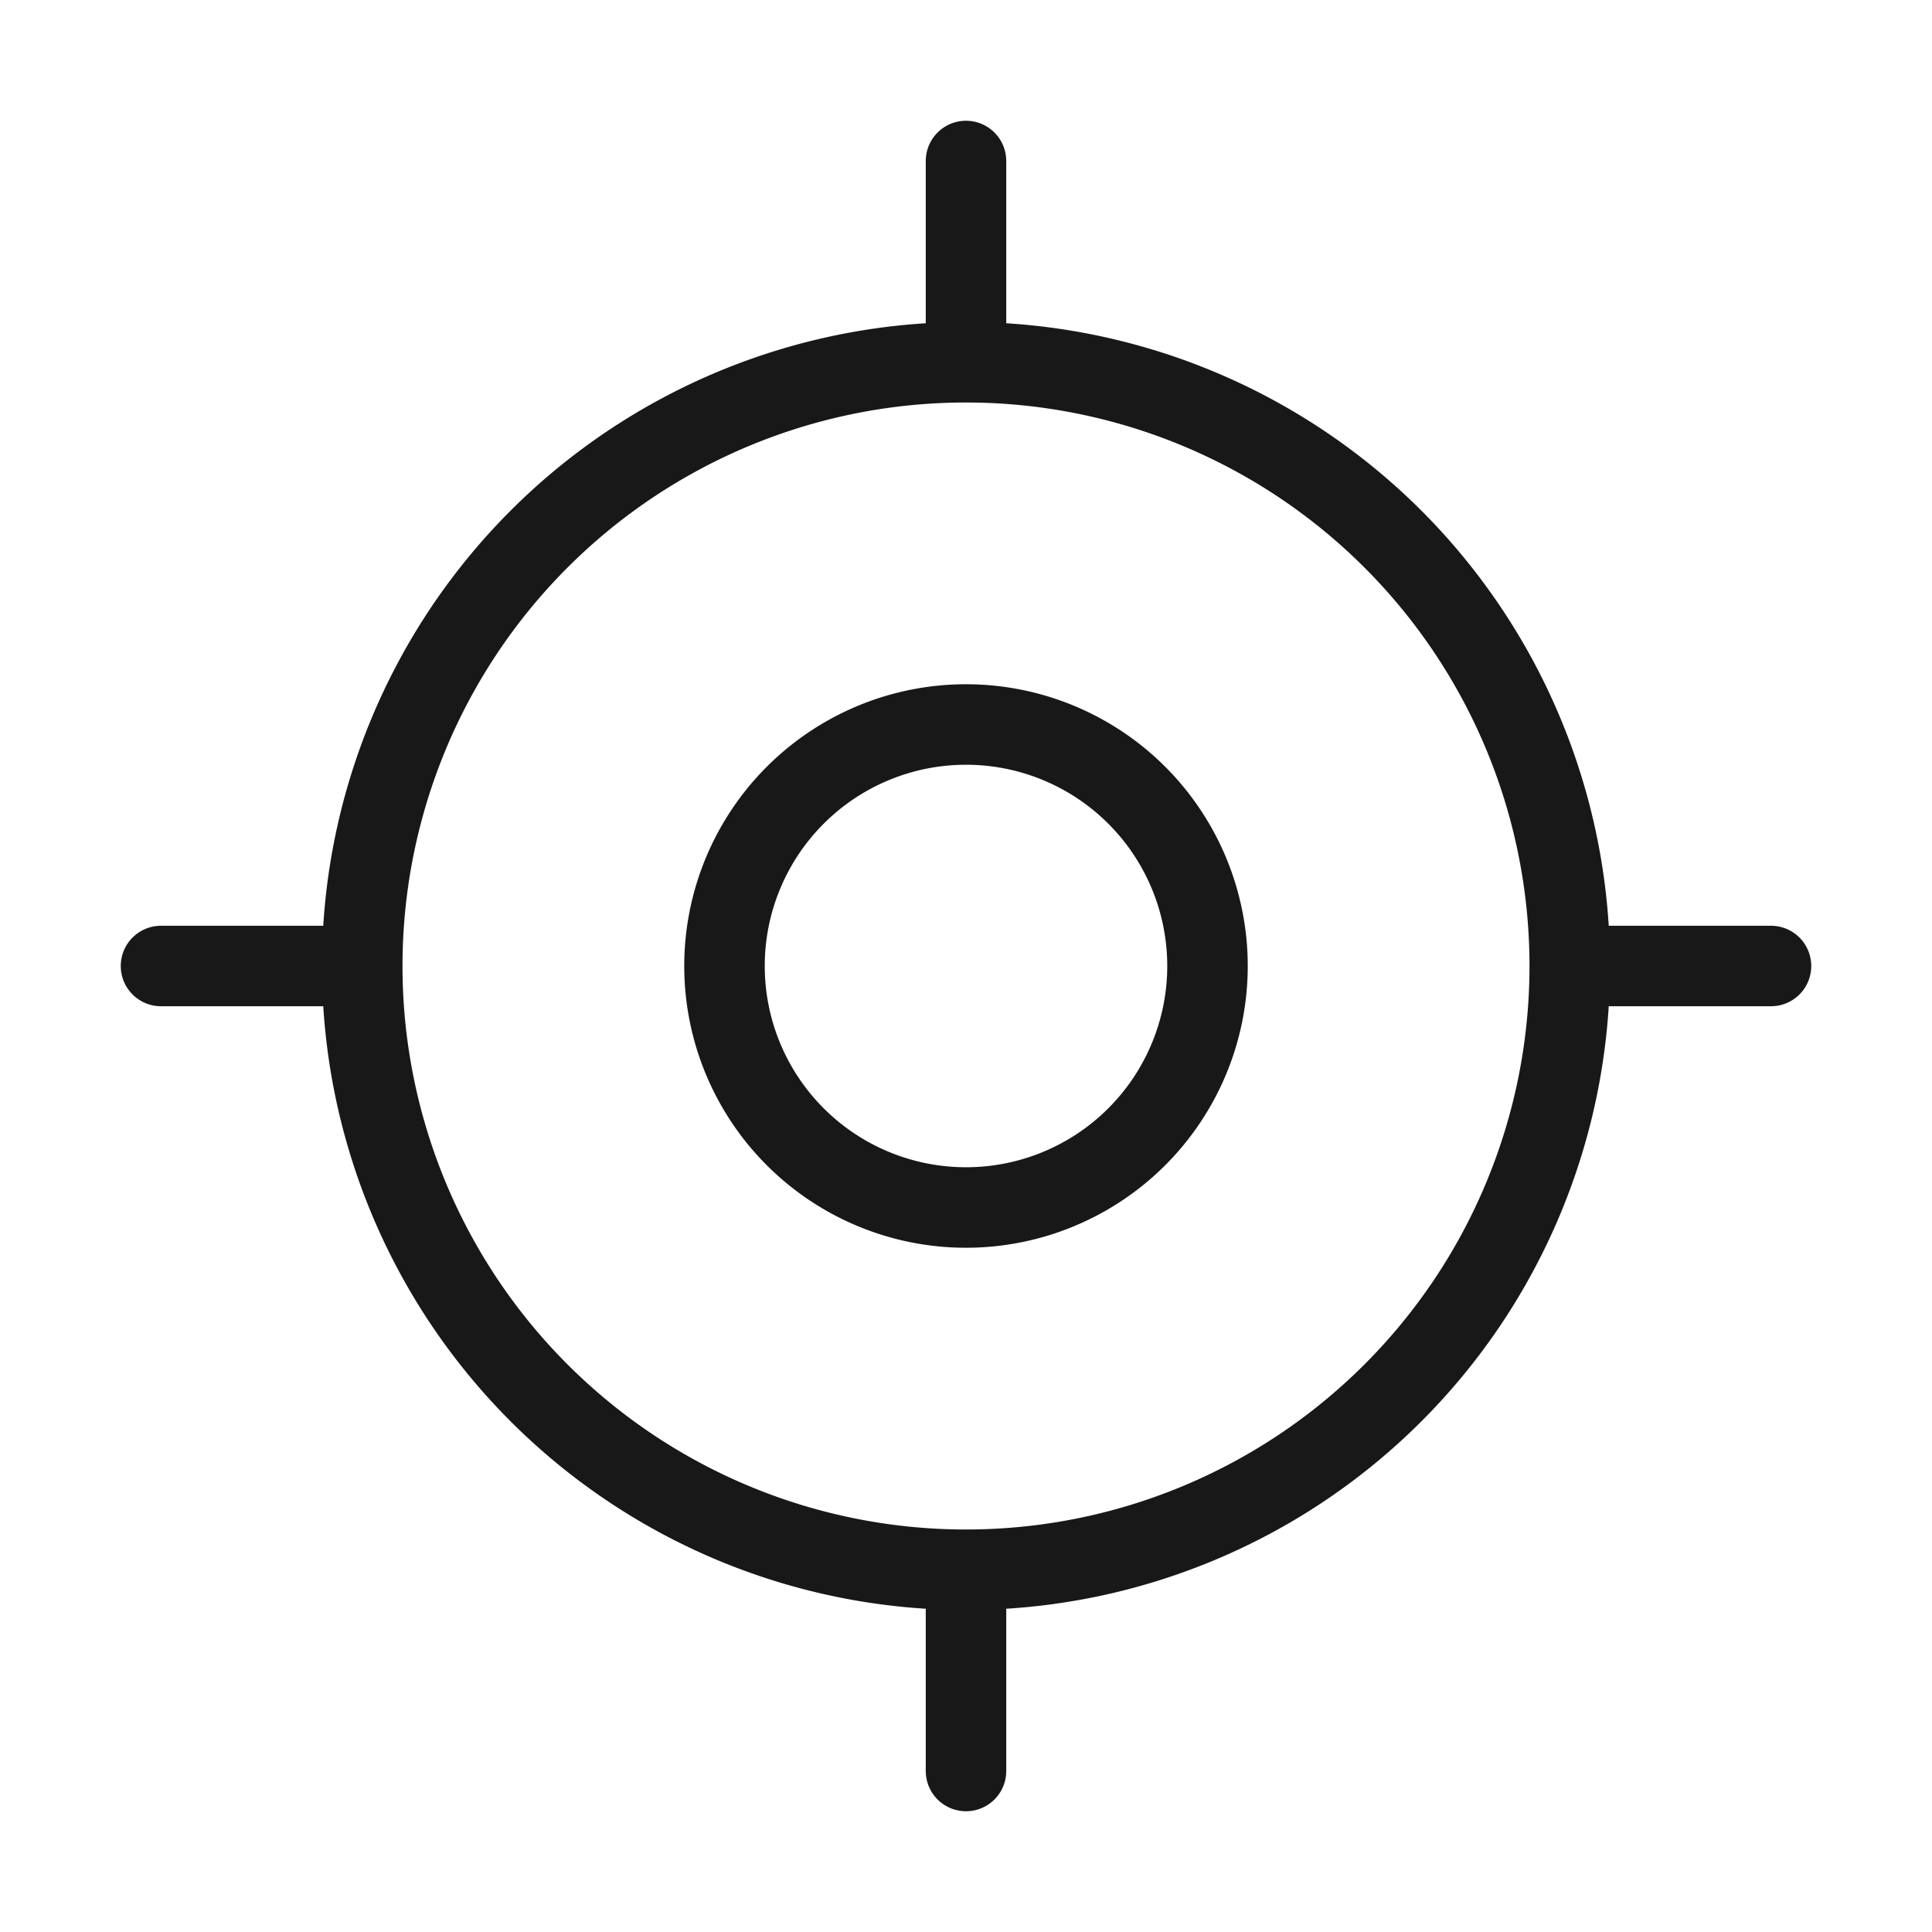 <?xml version="1.0" encoding="UTF-8"?>
<svg xmlns="http://www.w3.org/2000/svg" width="24" height="24" viewBox="0 0 24 24">
  <g id="gps" transform="translate(-556 -252)">
    <g id="gps-2" data-name="gps">
      <path id="Vector" d="M15 7.5A7.5 7.5.0 117.5.0 7.5 7.5.0 0115 7.5z" transform="translate(560.5 256.5)" fill="none" stroke="#181818" stroke-linecap="round" stroke-linejoin="round" stroke-width="1"></path>
      <path id="Vector-2" data-name="Vector" d="M6 3A3 3 0 113 0 3 3 0 016 3z" transform="translate(565 261)" fill="none" stroke="#181818" stroke-linecap="round" stroke-linejoin="round" stroke-width="1"></path>
      <path id="Vector-3" data-name="Vector" d="M0 2V0" transform="translate(568 254)" fill="none" stroke="#181818" stroke-linecap="round" stroke-linejoin="round" stroke-width="1"></path>
      <path id="Vector-4" data-name="Vector" d="M2 0H0" transform="translate(558 264)" fill="none" stroke="#181818" stroke-linecap="round" stroke-linejoin="round" stroke-width="1"></path>
      <path id="Vector-5" data-name="Vector" d="M0 0V2" transform="translate(568 272)" fill="none" stroke="#181818" stroke-linecap="round" stroke-linejoin="round" stroke-width="1"></path>
      <path id="Vector-6" data-name="Vector" d="M0 0H2" transform="translate(576 264)" fill="none" stroke="#181818" stroke-linecap="round" stroke-linejoin="round" stroke-width="1"></path>
      <path id="Vector-7" data-name="Vector" d="M0 0H24V24H0z" transform="translate(580 276) rotate(180)" fill="none" opacity="0"></path>
    </g>
  </g>
</svg>
